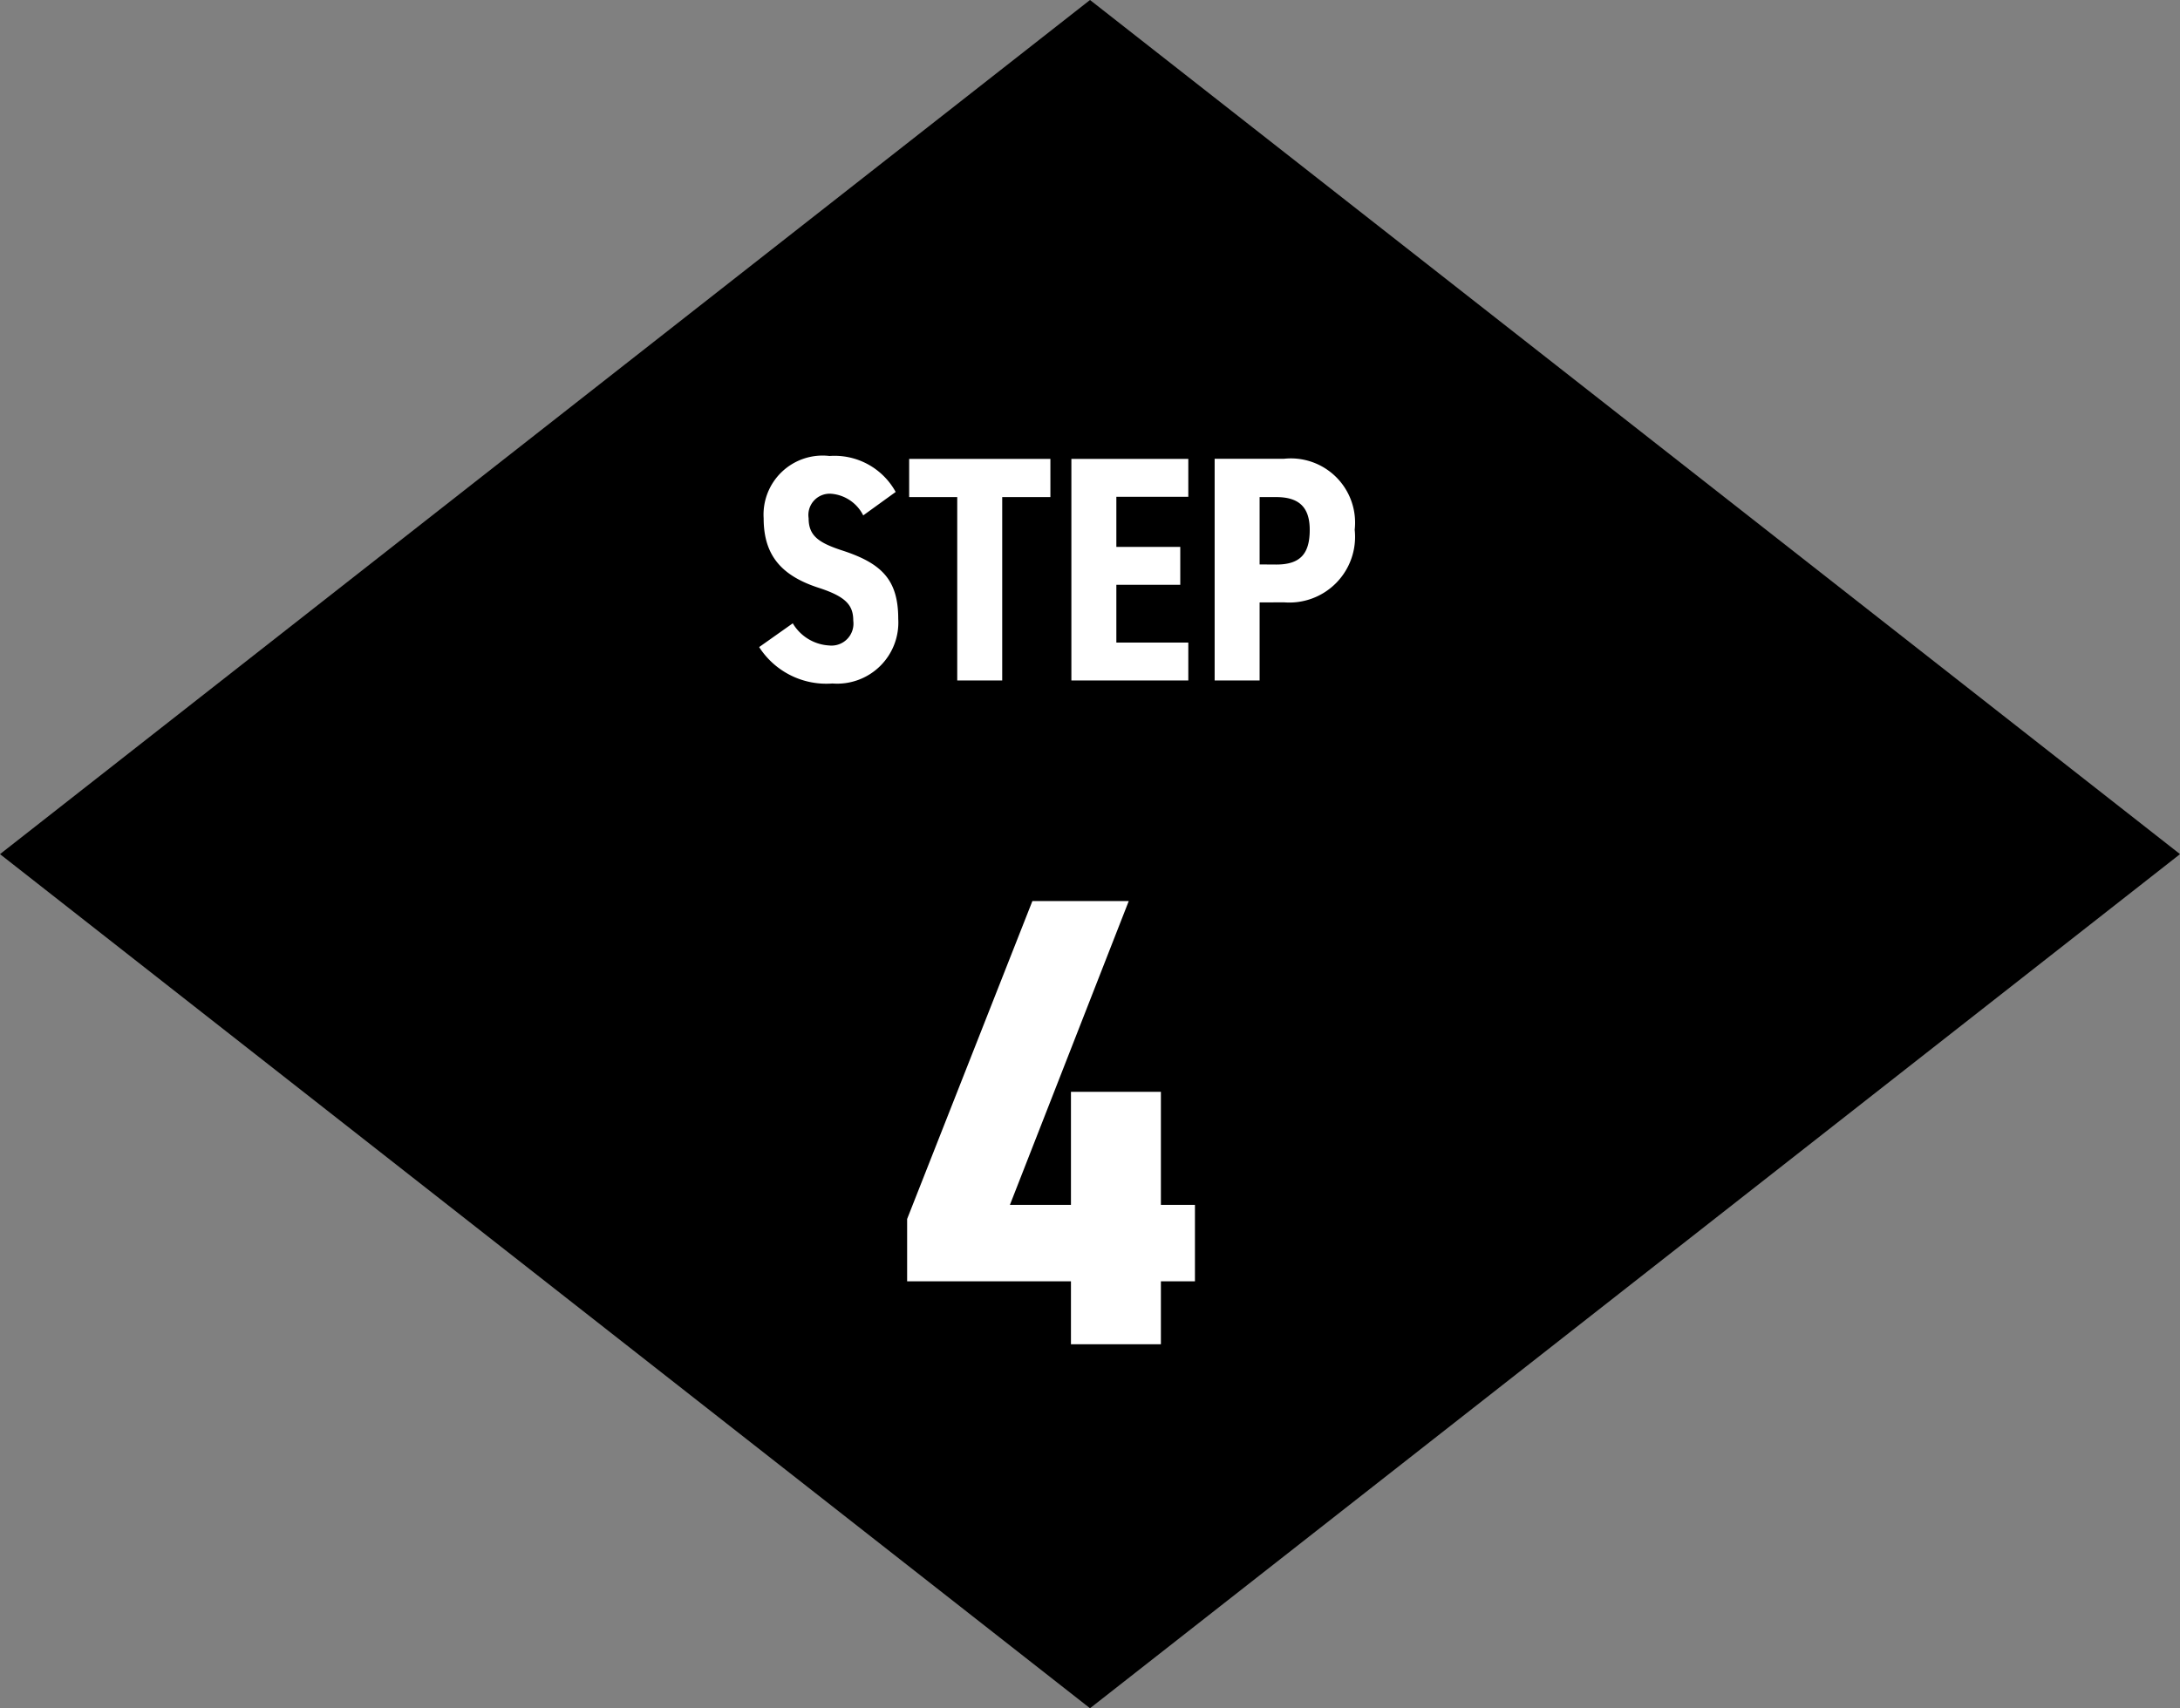 <svg xmlns="http://www.w3.org/2000/svg" width="101.799" height="79.781" viewBox="0 0 101.799 79.781"><rect x="0" y="0" width="101.799" height="79.781" fill="#808080" stroke="none"/><path d="M0,39.891,50.9,0l50.9,39.891L50.9,79.781Z"/><path d="M6.21,8.3.36,23.15v2.91H8.01V29h4.2V26.06H13.8V22.49H12.21V17.21H8.01v5.28H5.16L10.71,8.3Z" transform="translate(42 33.781)" fill="#fff"/><path d="M6.825,5.195a3.256,3.256,0,0,0-3.09-1.68A2.757,2.757,0,0,0,.66,6.425c0,1.71.81,2.67,2.55,3.24,1.305.42,1.635.825,1.635,1.545A1.025,1.025,0,0,1,3.72,12.365a2.113,2.113,0,0,1-1.7-1.035L.45,12.44a3.726,3.726,0,0,0,3.42,1.7A2.857,2.857,0,0,0,6.945,11.12c0-1.83-.78-2.6-2.64-3.2-1.095-.36-1.545-.69-1.545-1.5a.994.994,0,0,1,1.065-1.14A1.84,1.84,0,0,1,5.31,6.29Zm.63-1.545V5.435H9.7V14h2.1V5.435h2.25V3.65Zm7.575,0V14h5.46V12.23H17.13V9.53h2.985V7.76H17.13V5.42h3.36V3.65Zm9.93,6.7a3.069,3.069,0,0,0,3.3-3.39,3,3,0,0,0-3.3-3.315H21.72V14h2.1V10.355Zm-1.14-1.77V5.435h.78c1.125,0,1.56.54,1.56,1.53,0,1.11-.435,1.62-1.56,1.62Z" transform="translate(35 17.781)" fill="#fff"/></svg>